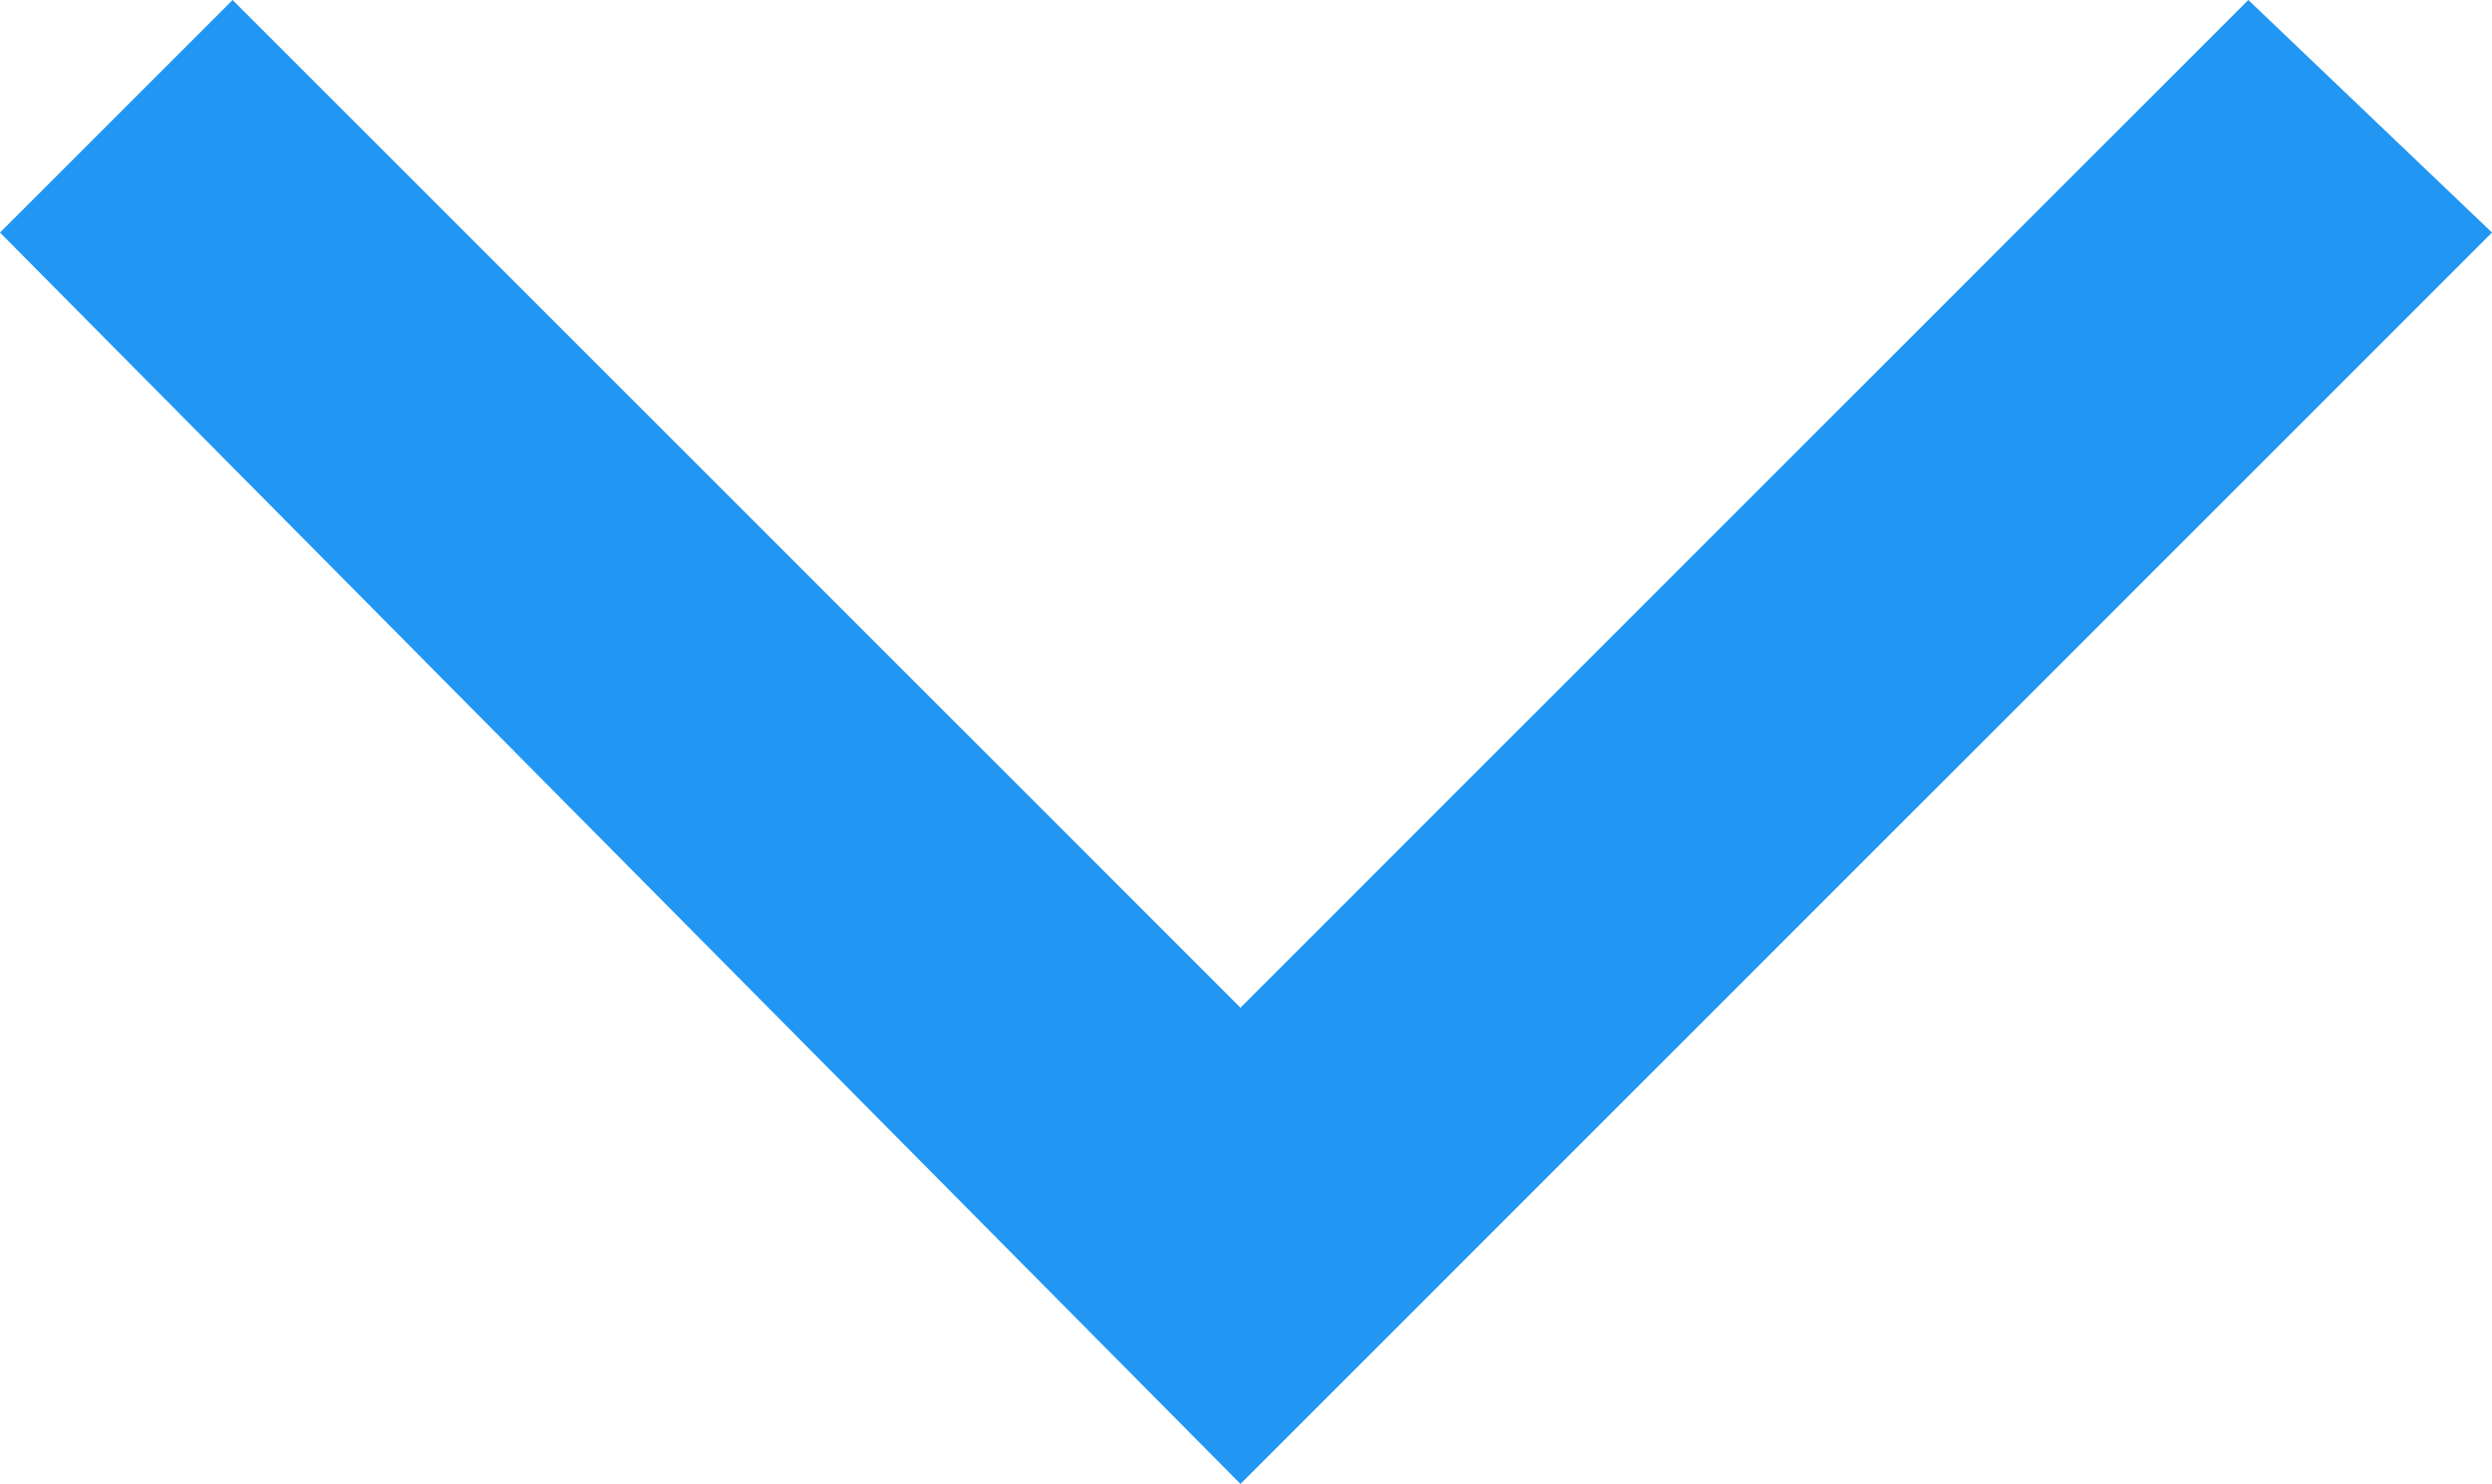 <?xml version="1.0" encoding="utf-8"?>
<!-- Generator: Adobe Illustrator 28.2.0, SVG Export Plug-In . SVG Version: 6.00 Build 0)  -->
<svg version="1.1" id="_レイヤー_1" xmlns="http://www.w3.org/2000/svg" xmlns:xlink="http://www.w3.org/1999/xlink" x="0px"
	 y="0px" viewBox="0 0 22.5 13.4" style="enable-background:new 0 0 22.5 13.4;" xml:space="preserve">
<style type="text/css">
	.st0{fill:#2196F3;}
</style>
<polygon class="st0" points="11.2,13.4 0,2.1 2.1,0 11.2,9.1 20.3,0 22.5,2.1 "/>
</svg>
